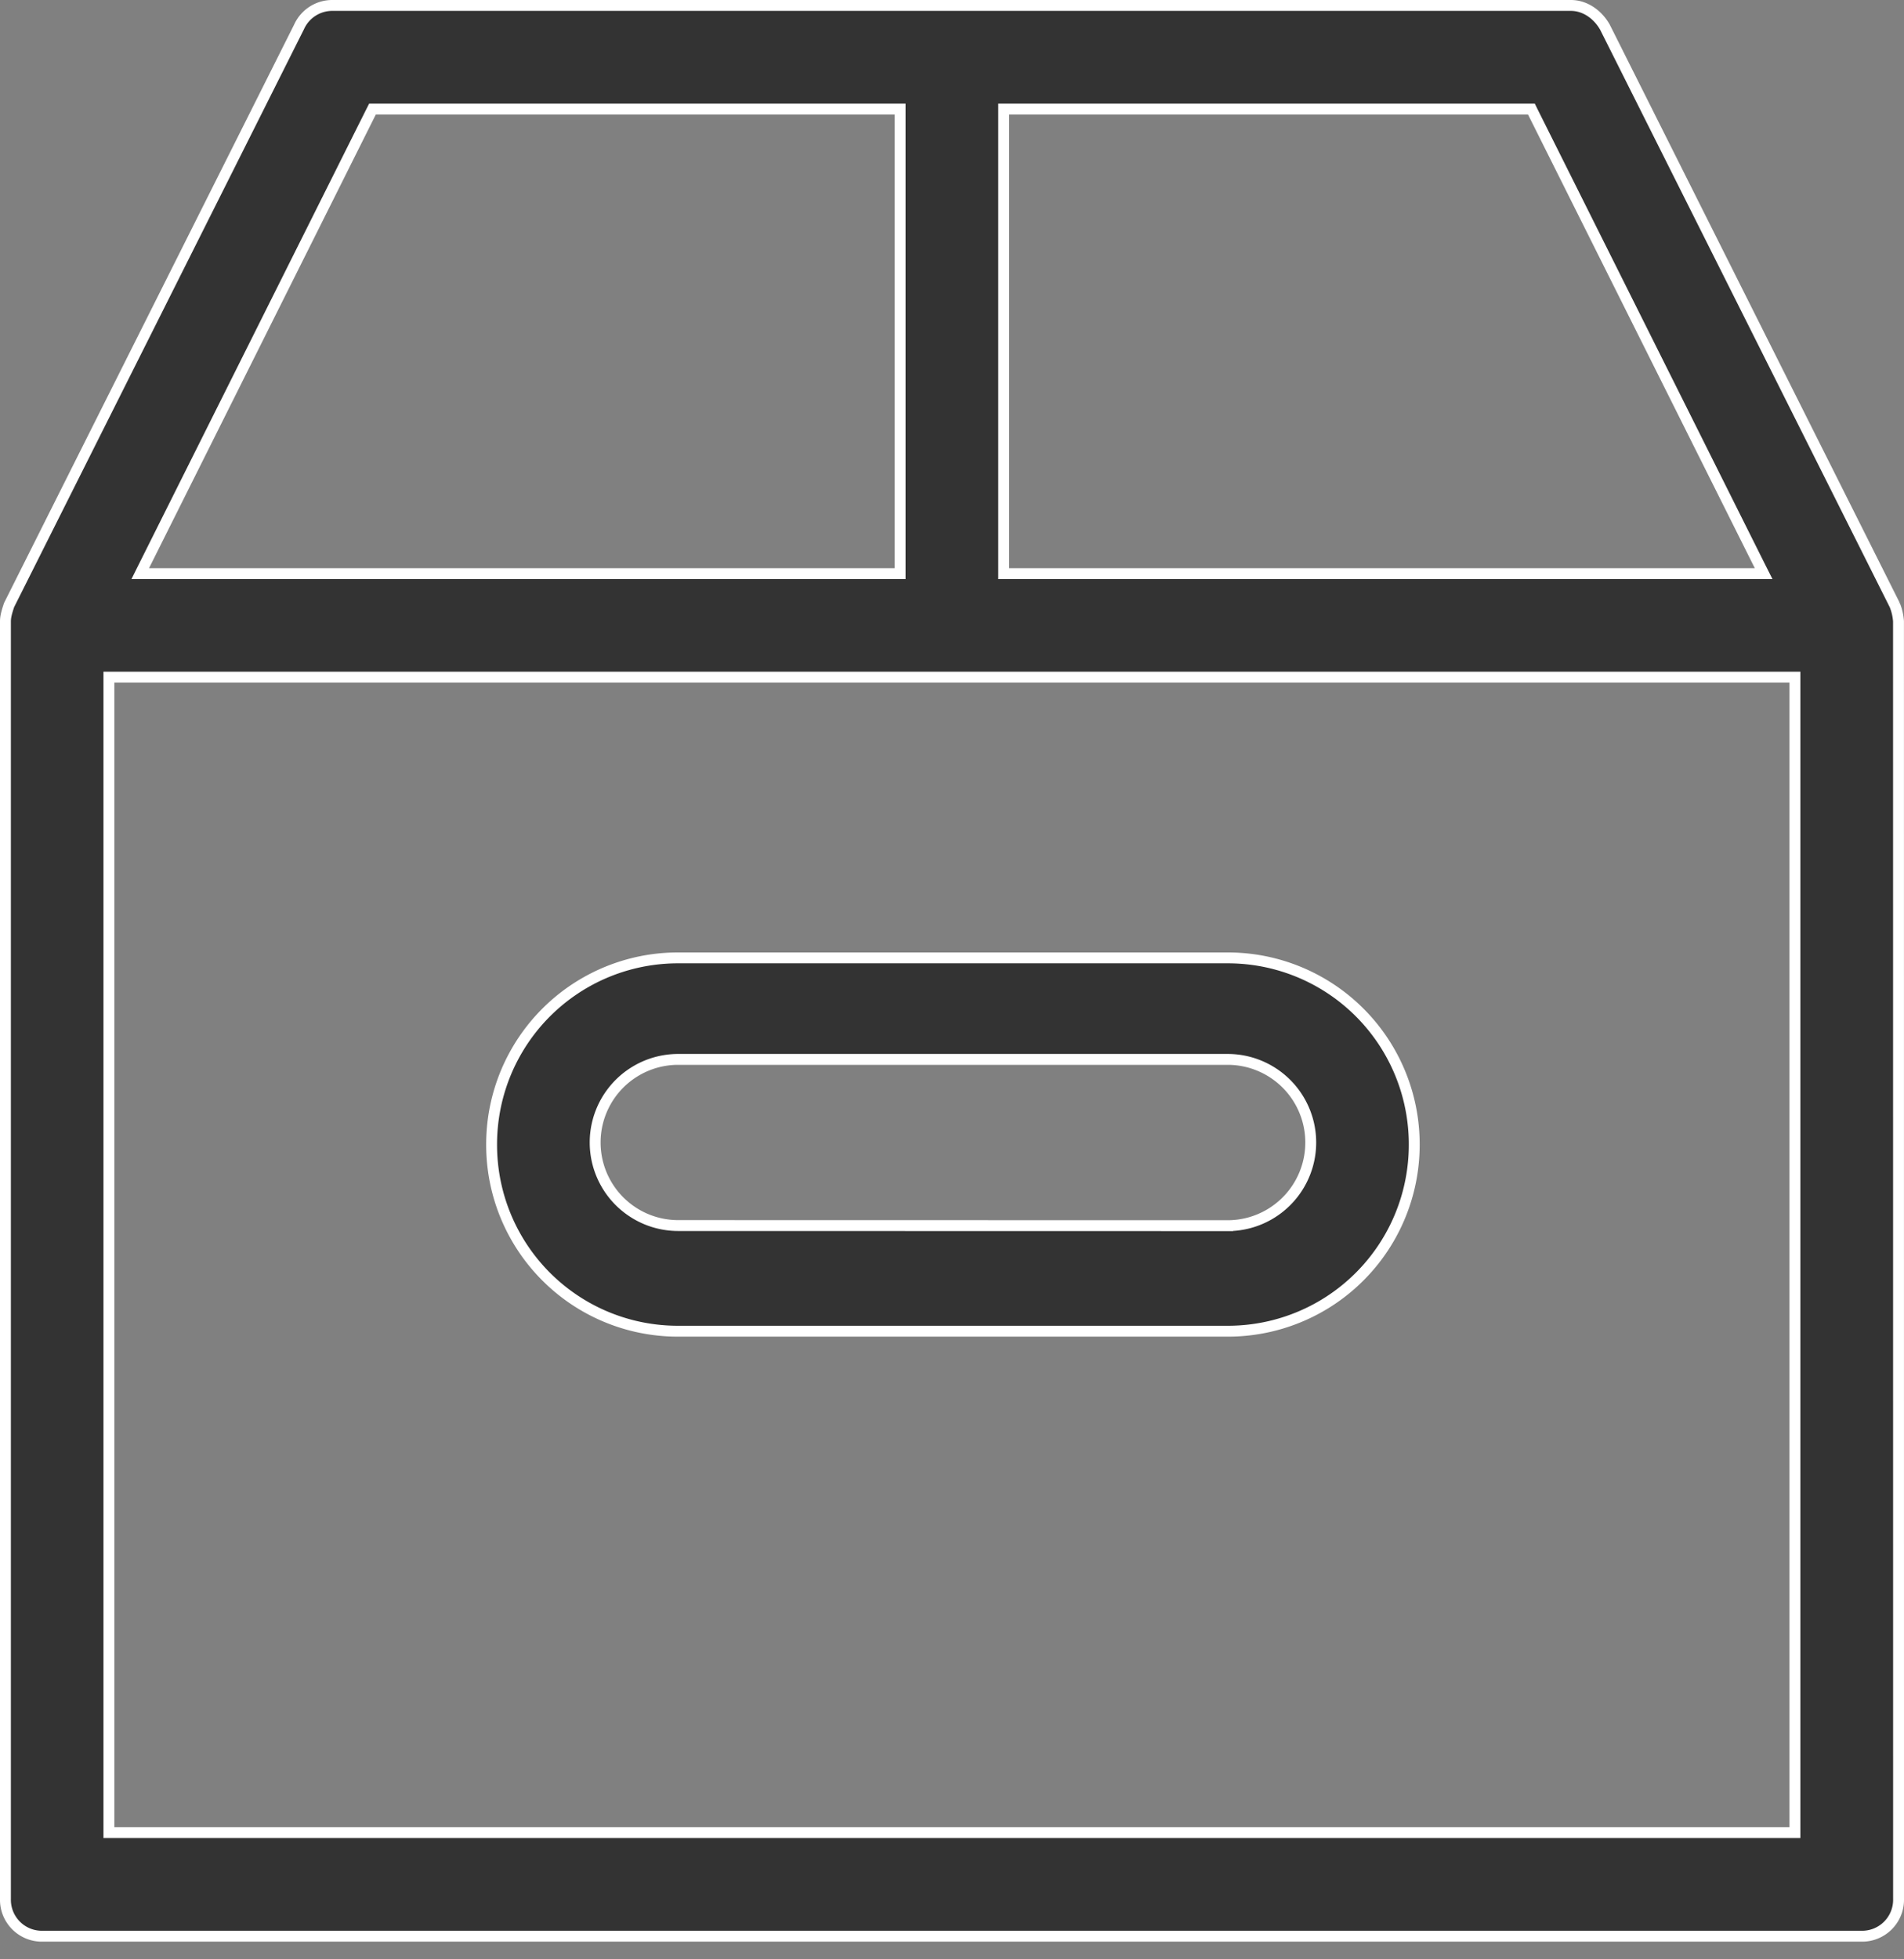 <svg width="35" height="36" fill="none" xmlns="http://www.w3.org/2000/svg"><rect width="100%" height="100%" fill="#808080" stroke="none"/><path d="M34.83 11.117a.976.976 0 01.069.298l.001 23.47a.67.67 0 01-.69.69H.79a.67.67 0 01-.69-.69v-23.47c0-.09.03-.186.067-.298L5.497.495h0A.67.67 0 016.12.1h22.757c.255 0 .489.16.625.398l5.328 10.619zM18.55 2.004h-.1v8.536h13.97l-.073-.145-4.169-8.336-.027-.055h-9.6zm-11.641 0h-.062l-.028.055-4.169 8.336-.072.145h13.968V2.004H6.91zm25.986 31.668h.1V12.441H2.002v21.231h30.893z" fill="#333" stroke="#fff" stroke-width=".2"/><path d="M9.037 21.03v0a3.425 3.425 0 013.43-3.43h10.1a3.425 3.425 0 013.43 3.43 3.425 3.425 0 01-3.43 3.429h-10.1a3.423 3.423 0 01-3.43-3.43zm3.53-1.565v0h-.1a1.526 1.526 0 100 3.053s0 0 0 0l10.1.002a1.526 1.526 0 100-3.055h-10z" fill="#333" stroke="#fff" stroke-width=".2"/></svg>
